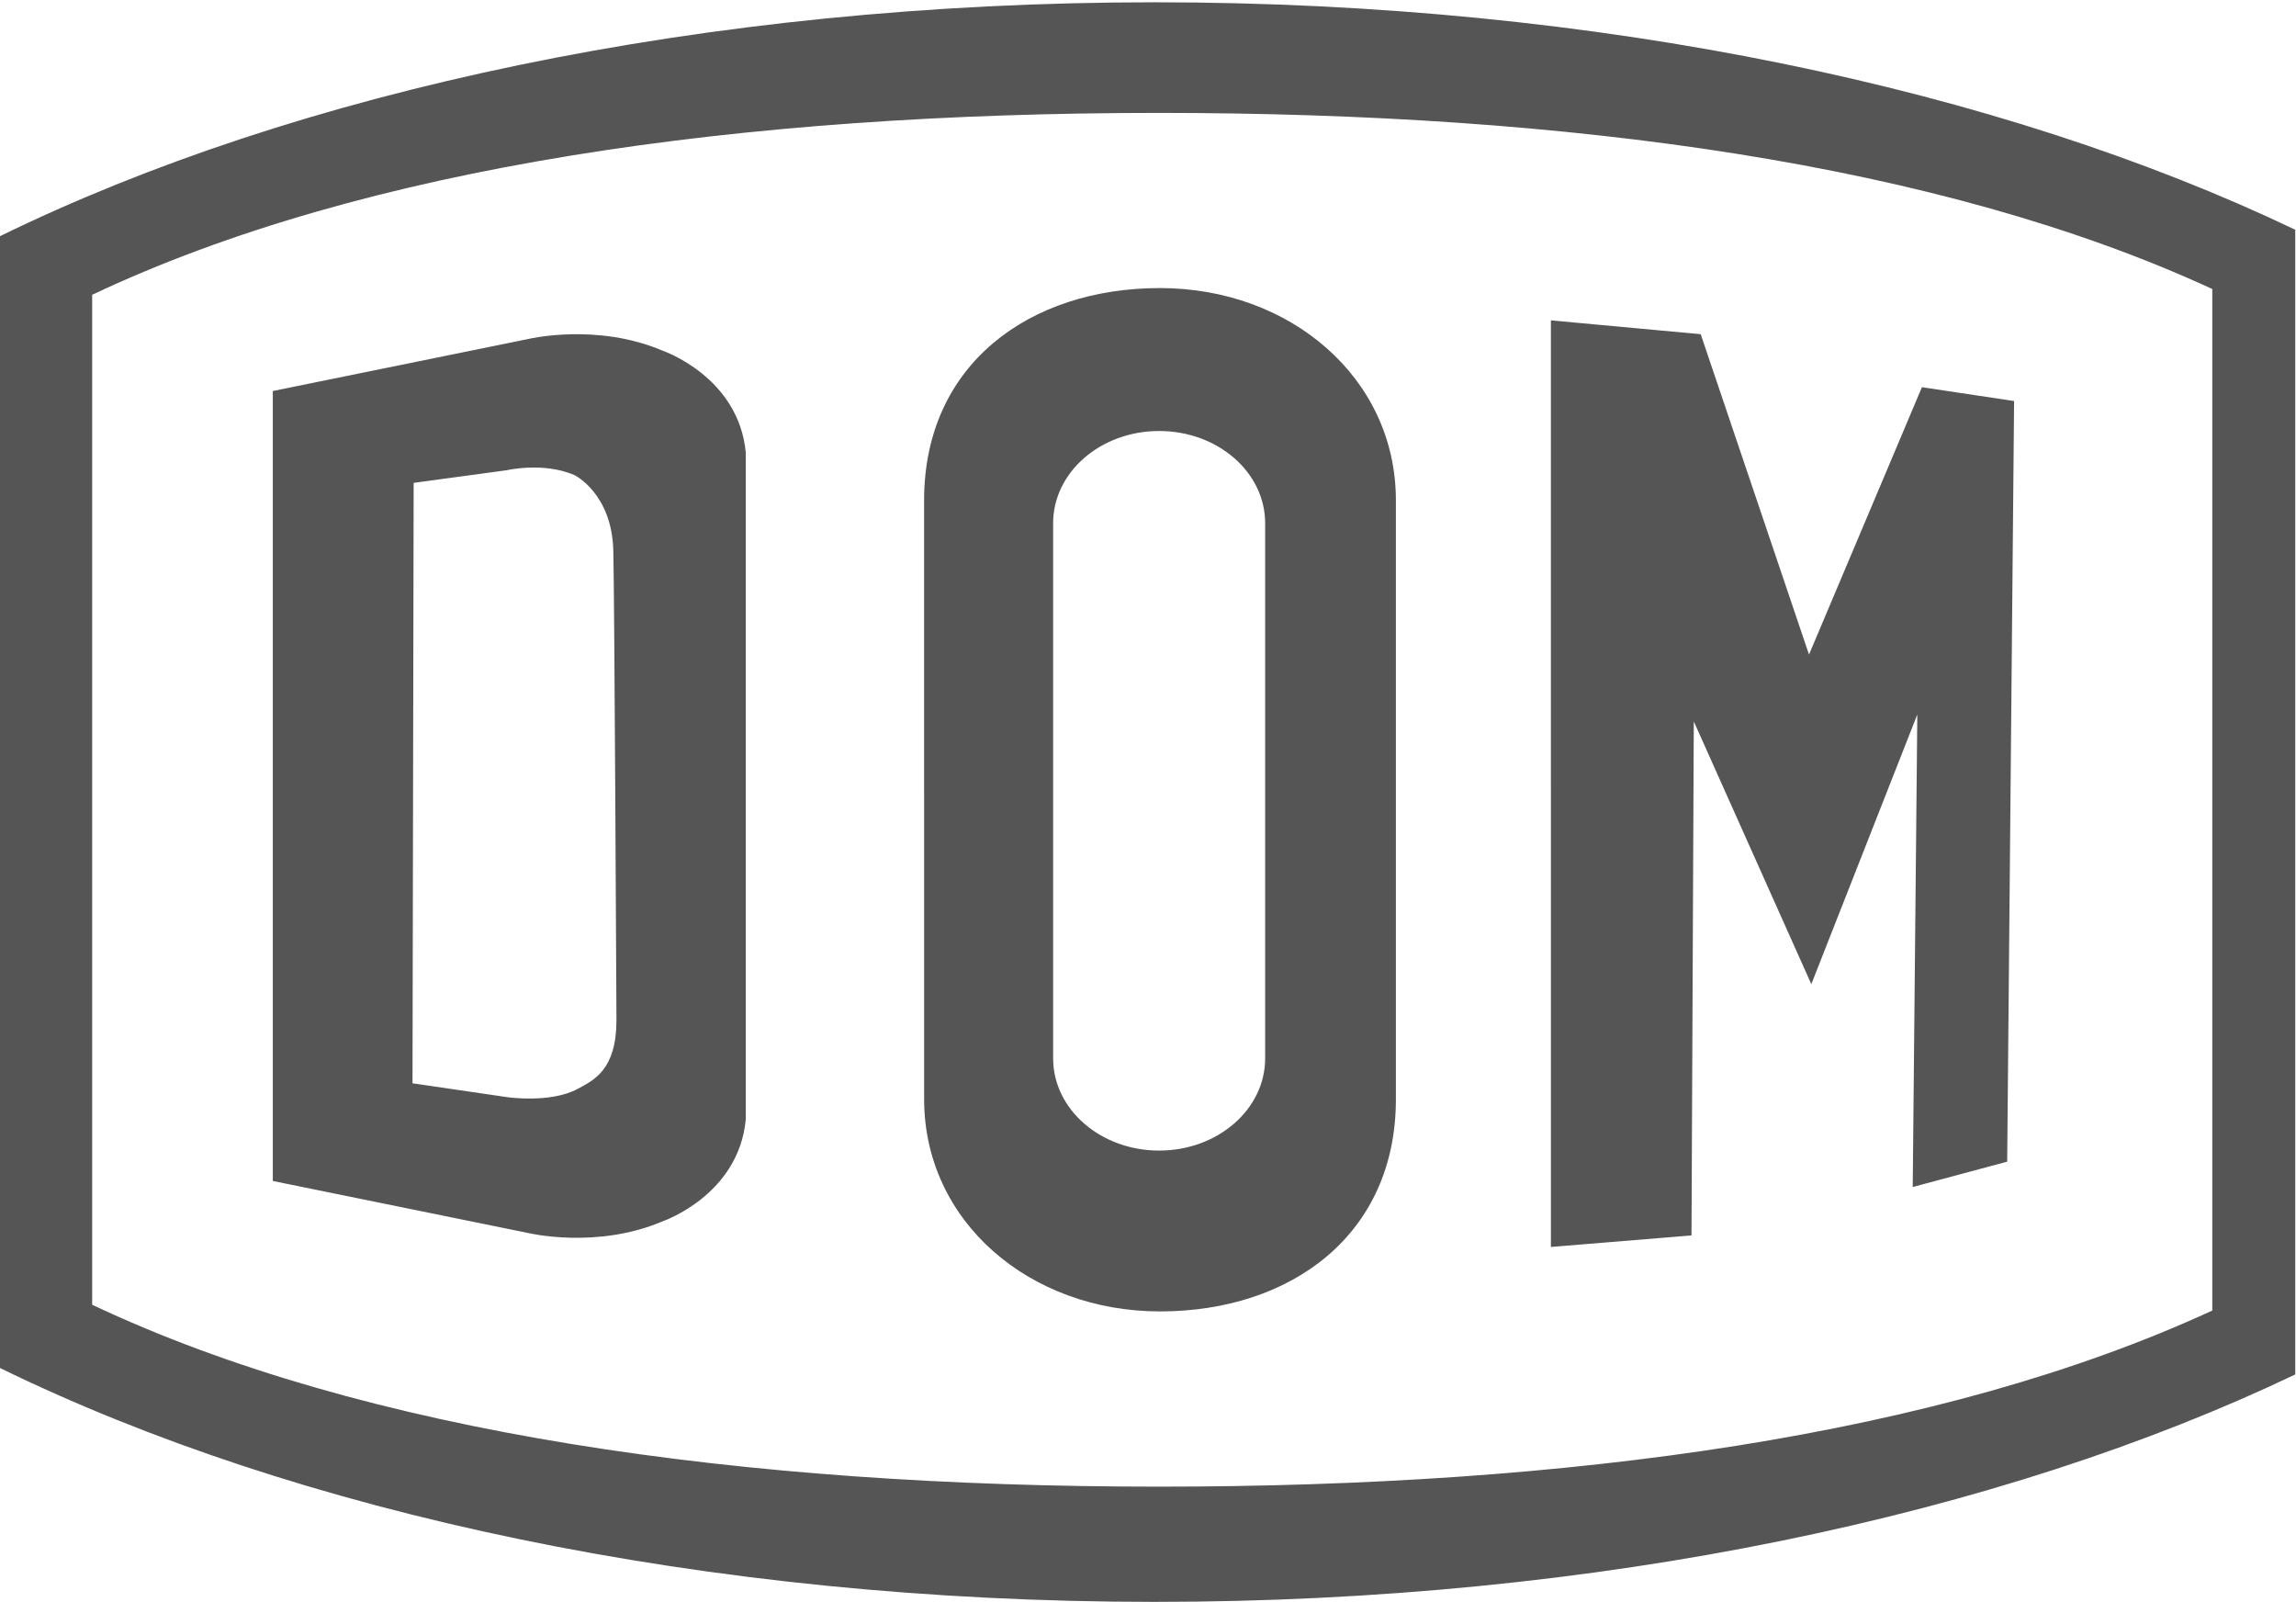 <svg xmlns="http://www.w3.org/2000/svg" xmlns:xlink="http://www.w3.org/1999/xlink" width="896" height="625" viewBox="0 0 896 625"><defs><path id="a" d="M.06.891h895.649V624.94H.06z"/></defs><clipPath id="b"><use xlink:href="#a" overflow="visible"/></clipPath><g clip-path="url(#b)"><defs><path id="c" d="M0 0h896v625H0z"/></defs><clipPath id="d"><use xlink:href="#c" overflow="visible"/></clipPath><path clip-path="url(#d)" fill="#565555" d="M450.553.891C274.634.891 115.363 35.764 0 92.146v441.6C115.363 590.127 274.634 625 450.553 625c173.235 0 330.24-33.861 445.156-88.736V89.632C780.793 34.752 623.788.891 450.553.891m412.781 510.438c-106.146 48.963-251.17 68.713-411.19 68.713-162.497 0-309.612-20.656-416.174-70.966V115.009c106.562-50.306 253.678-70.956 416.174-70.956 160.021 0 305.044 19.743 411.19 68.712v398.564z"/></g><g><defs><path id="e" d="M0 0h896v625H0z"/></defs><clipPath id="f"><use xlink:href="#e" overflow="visible"/></clipPath><path clip-path="url(#f)" fill="#565555" d="M783.291 453.24l-36.864 9.896 1.792-184.36-41.365 105.215-45.863-102.517-.896 200.548-54.866 4.5V124.995l58.459 5.396 42.271 125.005 44.062-104.323 35.968 5.396-2.698 296.771M452.67 112.391c-50.838 0-92.045 29.677-92.045 82.813v114.129h.01v119.532c0 47.738 41.186 82.812 92.066 82.812 50.83 0 92.036-29.678 92.036-82.812V195.204c0-47.741-41.195-82.813-92.067-82.813m41.049 300.56c0 19.864-18.517 35.968-41.375 35.968-22.843 0-41.364-16.104-41.364-35.968V204.136c0-19.866 18.521-35.974 41.364-35.974 22.858 0 41.375 16.108 41.375 35.974v208.815zM258.736 136.888c-25.846-11.076-52.604-4.621-52.604-4.621l-99.67 20.297v308.211l99.67 20.309s26.758 6.45 52.604-4.628c0 0 29.53-10.137 32.296-39.677V176.566c-2.766-29.534-32.296-39.678-32.296-39.678m-18.168 261.054c0 19.33-8.547 23.387-15.292 26.979-10.586 5.639-27.427 3.142-27.427 3.142l-36.87-5.396.448-234.271 36.422-4.948s14.165-3.299 26.32 1.908c0 0 14.597 7.087 15.176 29.439.448 17.222 1.223 183.147 1.223 183.147z"/></g></svg>